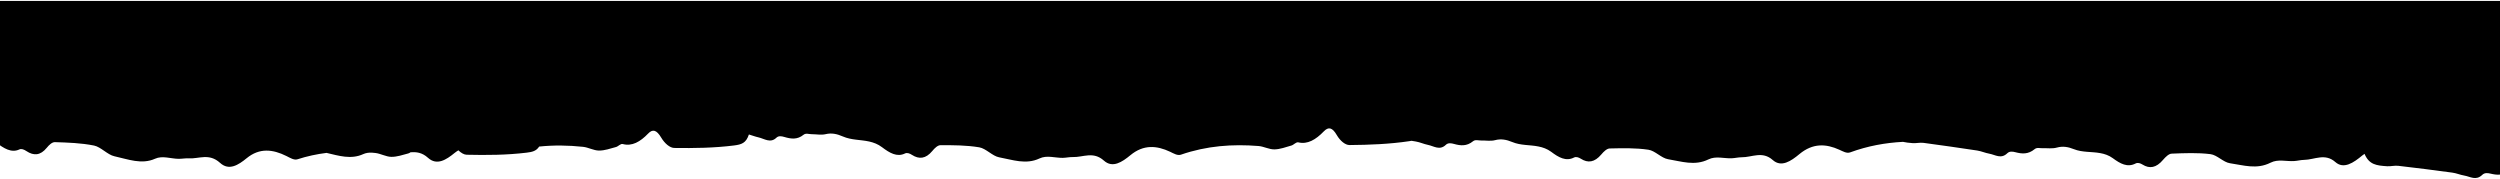 <svg width="1440" height="103" viewBox="0 0 1440 103" fill="none" xmlns="http://www.w3.org/2000/svg">
<path d="M-3 0.551V81.536C-2.782 81.682 -2.539 81.803 -2.345 81.973C2.188 85.492 6.575 88.234 11.157 86.074C12.369 85.492 13.896 86.147 15.205 87.021C19.471 89.86 23.301 89.569 26.913 85.152C28.295 83.453 29.992 81.827 31.64 81.876C39.13 82.118 46.645 82.337 54.184 83.841C58.062 84.618 61.989 89.181 65.892 90.006C73.722 91.705 81.576 94.932 89.357 91.413C93.527 89.52 98.302 91.413 102.786 91.486C104.75 91.51 106.665 91.098 108.604 91.219C114.64 91.583 120.409 88.04 126.76 93.816C131.924 98.524 137.305 95.029 142.056 91.147C149.45 85.079 157.086 85.929 165.012 89.885C167.097 90.928 169.376 92.384 171.339 91.753C176.89 89.957 182.466 88.768 188.089 88.064C195.143 89.715 202.198 91.996 209.227 88.768C210.779 88.064 212.403 87.87 214.075 87.919C214.778 87.967 215.457 88.016 216.16 88.113C219.239 88.453 222.342 90.297 225.372 90.346C228.668 90.394 231.917 89.229 235.165 88.38C235.601 88.283 236.013 88.016 236.45 87.725C239.722 87.458 243.043 87.749 246.534 90.904C251.649 95.539 257.054 92.02 261.83 88.113C262.557 87.53 263.284 87.045 264.011 86.584C265.587 88.089 267.284 89.108 268.811 89.132C280.325 89.399 291.84 89.326 303.257 87.943C306.602 87.555 308.929 86.972 310.553 84.424C318.941 83.55 327.352 83.672 335.812 84.57C338.891 84.885 341.969 86.705 345 86.73C348.296 86.754 351.544 85.565 354.793 84.691C356.126 84.351 357.435 82.628 358.72 82.968C364.053 84.4 368.78 81.657 373.313 76.949C375.955 74.183 378.185 74.789 380.851 79.255C382.863 82.652 385.869 85.176 388.366 85.225C399.856 85.395 411.37 85.225 422.788 83.793C427.103 83.235 429.721 82.458 431.369 77.459C433.211 77.993 435.029 78.721 436.847 79.109C440.29 79.886 443.732 82.677 447.198 79.328C448.483 78.066 450.301 78.454 451.852 78.915C455.61 80.031 459.222 80.565 462.833 77.629C464.167 76.537 465.912 77.289 467.463 77.289C470.203 77.289 472.966 77.896 475.633 77.265C478.978 76.464 482.105 77.119 485.474 78.6C490.444 80.759 495.583 80.395 500.649 81.512C503.146 82.07 505.691 82.992 508.042 84.788C512.406 88.089 516.672 90.661 521.302 88.38C522.514 87.797 524.017 88.38 525.277 89.205C529.423 91.874 533.253 91.462 536.961 87.021C538.392 85.273 540.137 83.623 541.761 83.623C549.203 83.623 556.645 83.623 564.063 84.861C567.917 85.516 571.674 89.909 575.504 90.613C583.237 92.02 590.921 94.981 598.751 91.268C602.969 89.254 607.647 90.977 612.108 90.928C614.047 90.904 615.962 90.418 617.901 90.467C623.864 90.661 629.706 86.996 635.839 92.505C640.833 96.995 646.287 93.379 651.135 89.375C658.674 83.162 666.261 83.769 674.018 87.433C676.055 88.404 678.285 89.787 680.248 89.084C695.035 83.963 709.967 82.895 724.972 84.109C728.002 84.376 731.032 86.099 734.063 86.05C737.335 86.001 740.632 84.74 743.88 83.817C745.213 83.429 746.571 81.682 747.831 81.997C753.116 83.283 757.891 80.468 762.521 75.663C765.236 72.872 767.442 73.406 769.987 77.799C771.927 81.123 774.86 83.575 777.357 83.55C788.822 83.453 800.312 83.016 811.754 81.318C812.19 81.245 812.602 81.172 813.015 81.099C813.863 81.245 814.687 81.366 815.536 81.512C817.863 81.9 820.166 82.992 822.493 83.453C825.911 84.133 829.28 86.851 832.819 83.405C834.128 82.143 835.946 82.483 837.473 82.895C841.182 83.939 844.794 84.376 848.454 81.366C849.812 80.25 851.533 80.954 853.109 80.929C855.824 80.856 858.563 81.415 861.253 80.711C864.599 79.837 867.726 80.42 871.047 81.803C875.968 83.866 881.131 83.356 886.149 84.376C888.621 84.861 891.142 85.71 893.469 87.433C897.76 90.661 901.954 93.112 906.632 90.734C907.868 90.103 909.347 90.661 910.583 91.438C914.656 94.034 918.486 93.525 922.316 89.011C923.794 87.239 925.564 85.565 927.188 85.516C934.63 85.346 942.072 85.152 949.465 86.244C953.295 86.778 956.956 91.074 960.786 91.705C968.47 92.942 976.106 95.709 984.033 91.826C988.299 89.715 992.929 91.341 997.413 91.171C999.328 91.098 1001.27 90.588 1003.21 90.588C1009.17 90.637 1015.11 86.827 1021.12 92.19C1026.04 96.558 1031.57 92.845 1036.51 88.72C1044.22 82.361 1051.79 82.749 1059.49 86.268C1061.51 87.166 1063.69 88.501 1065.68 87.773C1075.81 84.06 1085.94 82.24 1096.1 81.706C1097.72 82.094 1099.54 82.264 1101.58 82.434C1103.68 82.604 1105.84 82.021 1107.95 82.288C1118.28 83.672 1128.58 85.152 1138.88 86.705C1141.21 87.069 1143.51 88.113 1145.84 88.525C1149.26 89.132 1152.58 91.778 1156.19 88.283C1157.55 86.972 1159.34 87.288 1160.87 87.676C1164.58 88.647 1168.19 89.011 1171.92 85.929C1173.3 84.764 1175.02 85.443 1176.6 85.371C1179.32 85.273 1182.08 85.759 1184.77 85.006C1188.16 84.06 1191.27 84.594 1194.59 85.929C1199.48 87.87 1204.67 87.263 1209.69 88.186C1212.16 88.623 1214.68 89.423 1216.99 91.122C1221.23 94.253 1225.4 96.631 1230.12 94.156C1231.38 93.501 1232.86 94.034 1234.1 94.787C1238.12 97.311 1241.98 96.728 1245.9 92.093C1247.43 90.321 1249.23 88.574 1250.87 88.501C1258.34 88.21 1265.83 87.87 1273.25 88.792C1277.08 89.278 1280.67 93.501 1284.5 94.034C1292.2 95.127 1299.82 97.772 1307.86 93.695C1312.2 91.51 1316.83 93.039 1321.32 92.772C1323.26 92.675 1325.22 92.117 1327.16 92.093C1333.17 91.996 1339.21 88.064 1345.15 93.331C1349.99 97.626 1355.64 93.743 1360.68 89.545C1361.12 89.181 1361.53 88.938 1361.97 88.623C1364.61 94.86 1368.83 95.369 1375.03 95.758C1377.17 95.879 1379.33 95.248 1381.46 95.515C1391.79 96.704 1402.14 98.015 1412.46 99.422C1414.79 99.713 1417.07 100.733 1419.4 101.121C1422.84 101.679 1426.13 104.276 1429.82 100.684C1431.2 99.374 1432.99 99.641 1434.52 100.005C1436.36 100.441 1438.18 100.757 1440 100.563V0.551H-3Z" fill="black"/>
</svg>
